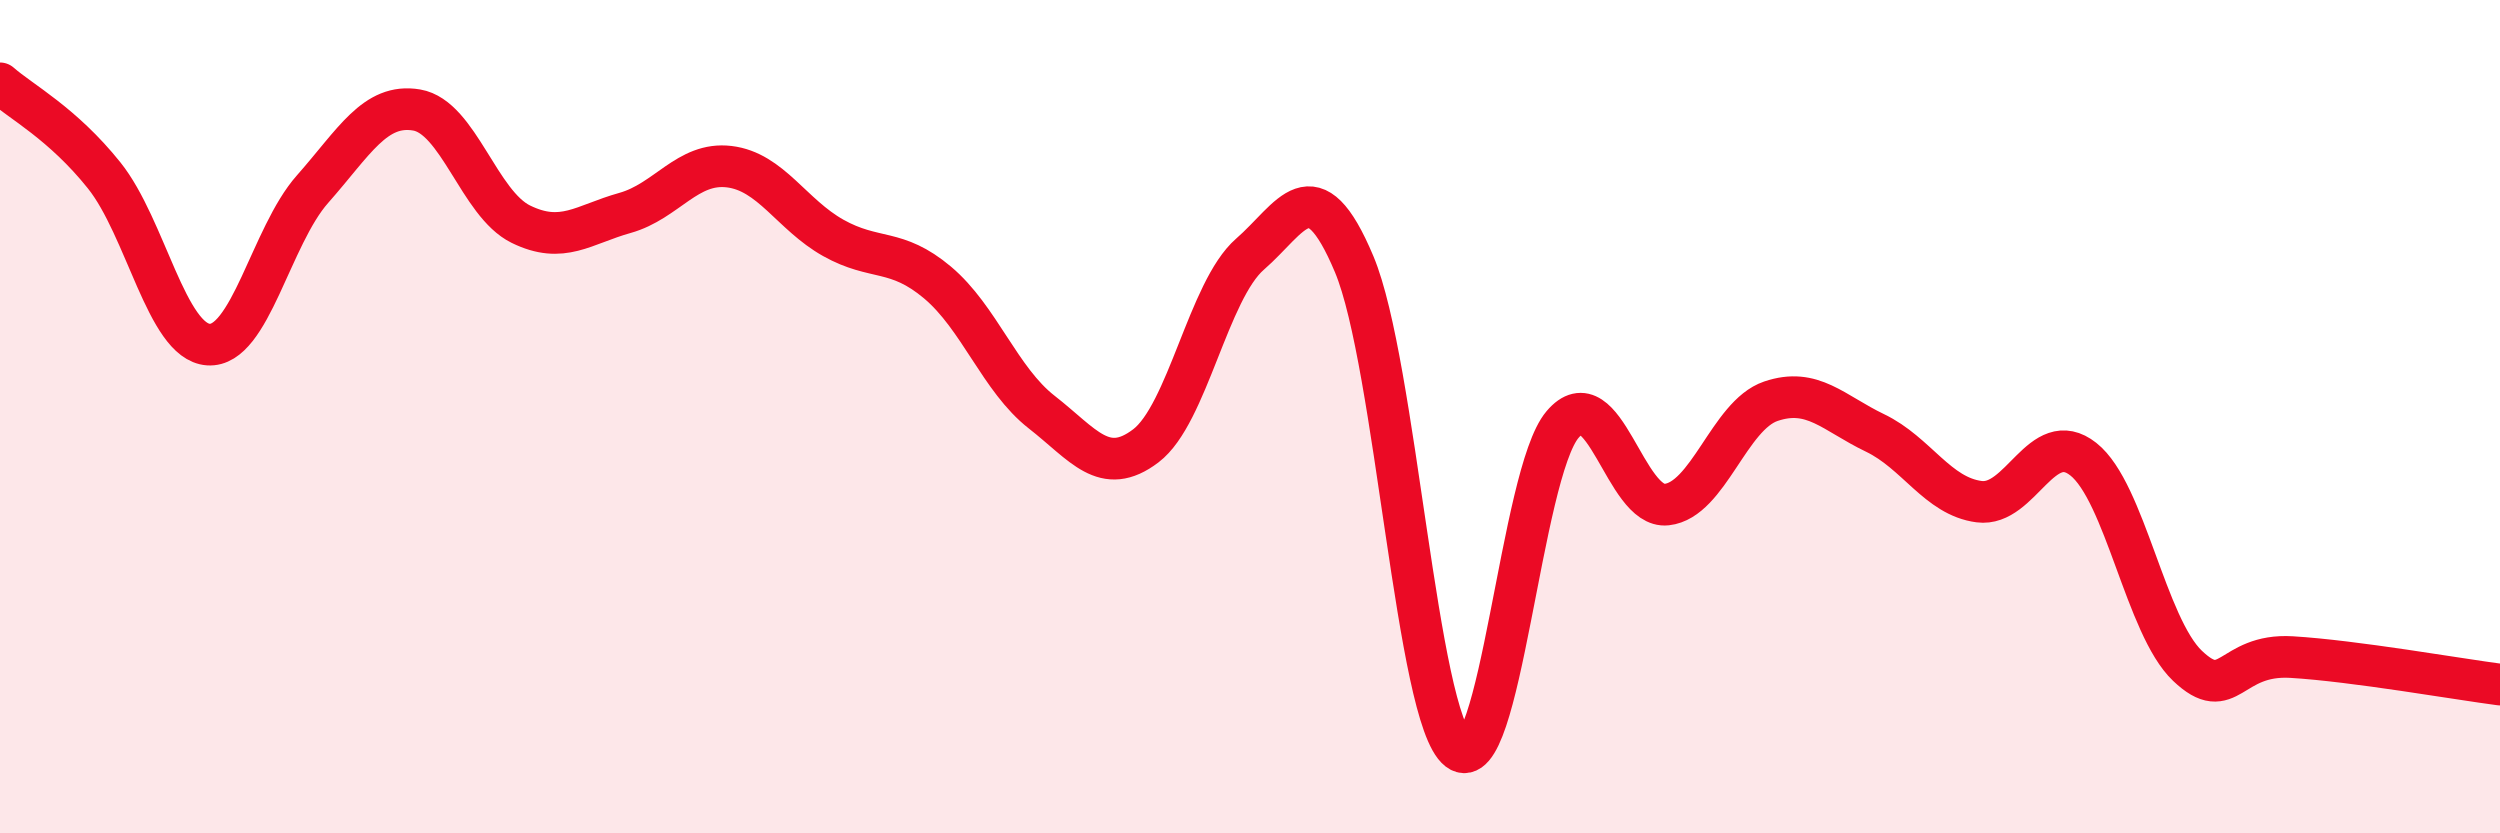 
    <svg width="60" height="20" viewBox="0 0 60 20" xmlns="http://www.w3.org/2000/svg">
      <path
        d="M 0,2 C 0.5,2.44 1.5,2.96 2.5,4.21 C 3.5,5.46 4,8.2 5,8.27 C 6,8.34 6.5,5.67 7.5,4.54 C 8.5,3.41 9,2.47 10,2.64 C 11,2.81 11.5,4.89 12.5,5.38 C 13.5,5.87 14,5.39 15,5.11 C 16,4.83 16.5,3.88 17.5,4 C 18.5,4.12 19,5.15 20,5.71 C 21,6.27 21.5,5.94 22.5,6.78 C 23.5,7.62 24,9.11 25,9.89 C 26,10.67 26.5,11.46 27.5,10.7 C 28.5,9.94 29,6.97 30,6.1 C 31,5.23 31.5,3.96 32.5,6.34 C 33.5,8.72 34,17.23 35,18 C 36,18.77 36.5,11.37 37.5,10.19 C 38.5,9.01 39,12.22 40,12.11 C 41,12 41.5,9.97 42.5,9.63 C 43.5,9.29 44,9.91 45,10.39 C 46,10.87 46.5,11.91 47.5,12.04 C 48.5,12.17 49,10.23 50,11.02 C 51,11.81 51.5,15.03 52.5,15.98 C 53.5,16.93 53.5,15.68 55,15.77 C 56.5,15.86 59,16.3 60,16.43L60 20L0 20Z"
        fill="#EB0A25"
        opacity="0.1"
        stroke-linecap="round"
        stroke-linejoin="round"
      />
      <path
        d="M 0,2 C 0.5,2.44 1.5,2.96 2.5,4.21 C 3.5,5.46 4,8.2 5,8.27 C 6,8.34 6.5,5.67 7.5,4.54 C 8.5,3.41 9,2.47 10,2.64 C 11,2.81 11.5,4.89 12.5,5.38 C 13.5,5.87 14,5.39 15,5.11 C 16,4.83 16.5,3.88 17.5,4 C 18.5,4.12 19,5.15 20,5.71 C 21,6.27 21.5,5.94 22.5,6.78 C 23.5,7.62 24,9.11 25,9.89 C 26,10.67 26.5,11.46 27.5,10.7 C 28.5,9.94 29,6.97 30,6.1 C 31,5.23 31.5,3.96 32.5,6.34 C 33.5,8.72 34,17.23 35,18 C 36,18.77 36.5,11.37 37.5,10.19 C 38.5,9.01 39,12.22 40,12.11 C 41,12 41.5,9.97 42.5,9.63 C 43.5,9.29 44,9.91 45,10.39 C 46,10.87 46.5,11.91 47.5,12.04 C 48.5,12.17 49,10.23 50,11.02 C 51,11.81 51.5,15.03 52.5,15.98 C 53.5,16.93 53.5,15.68 55,15.77 C 56.5,15.86 59,16.3 60,16.43"
        stroke="#EB0A25"
        stroke-width="1"
        fill="none"
        stroke-linecap="round"
        stroke-linejoin="round"
      />
    </svg>
  